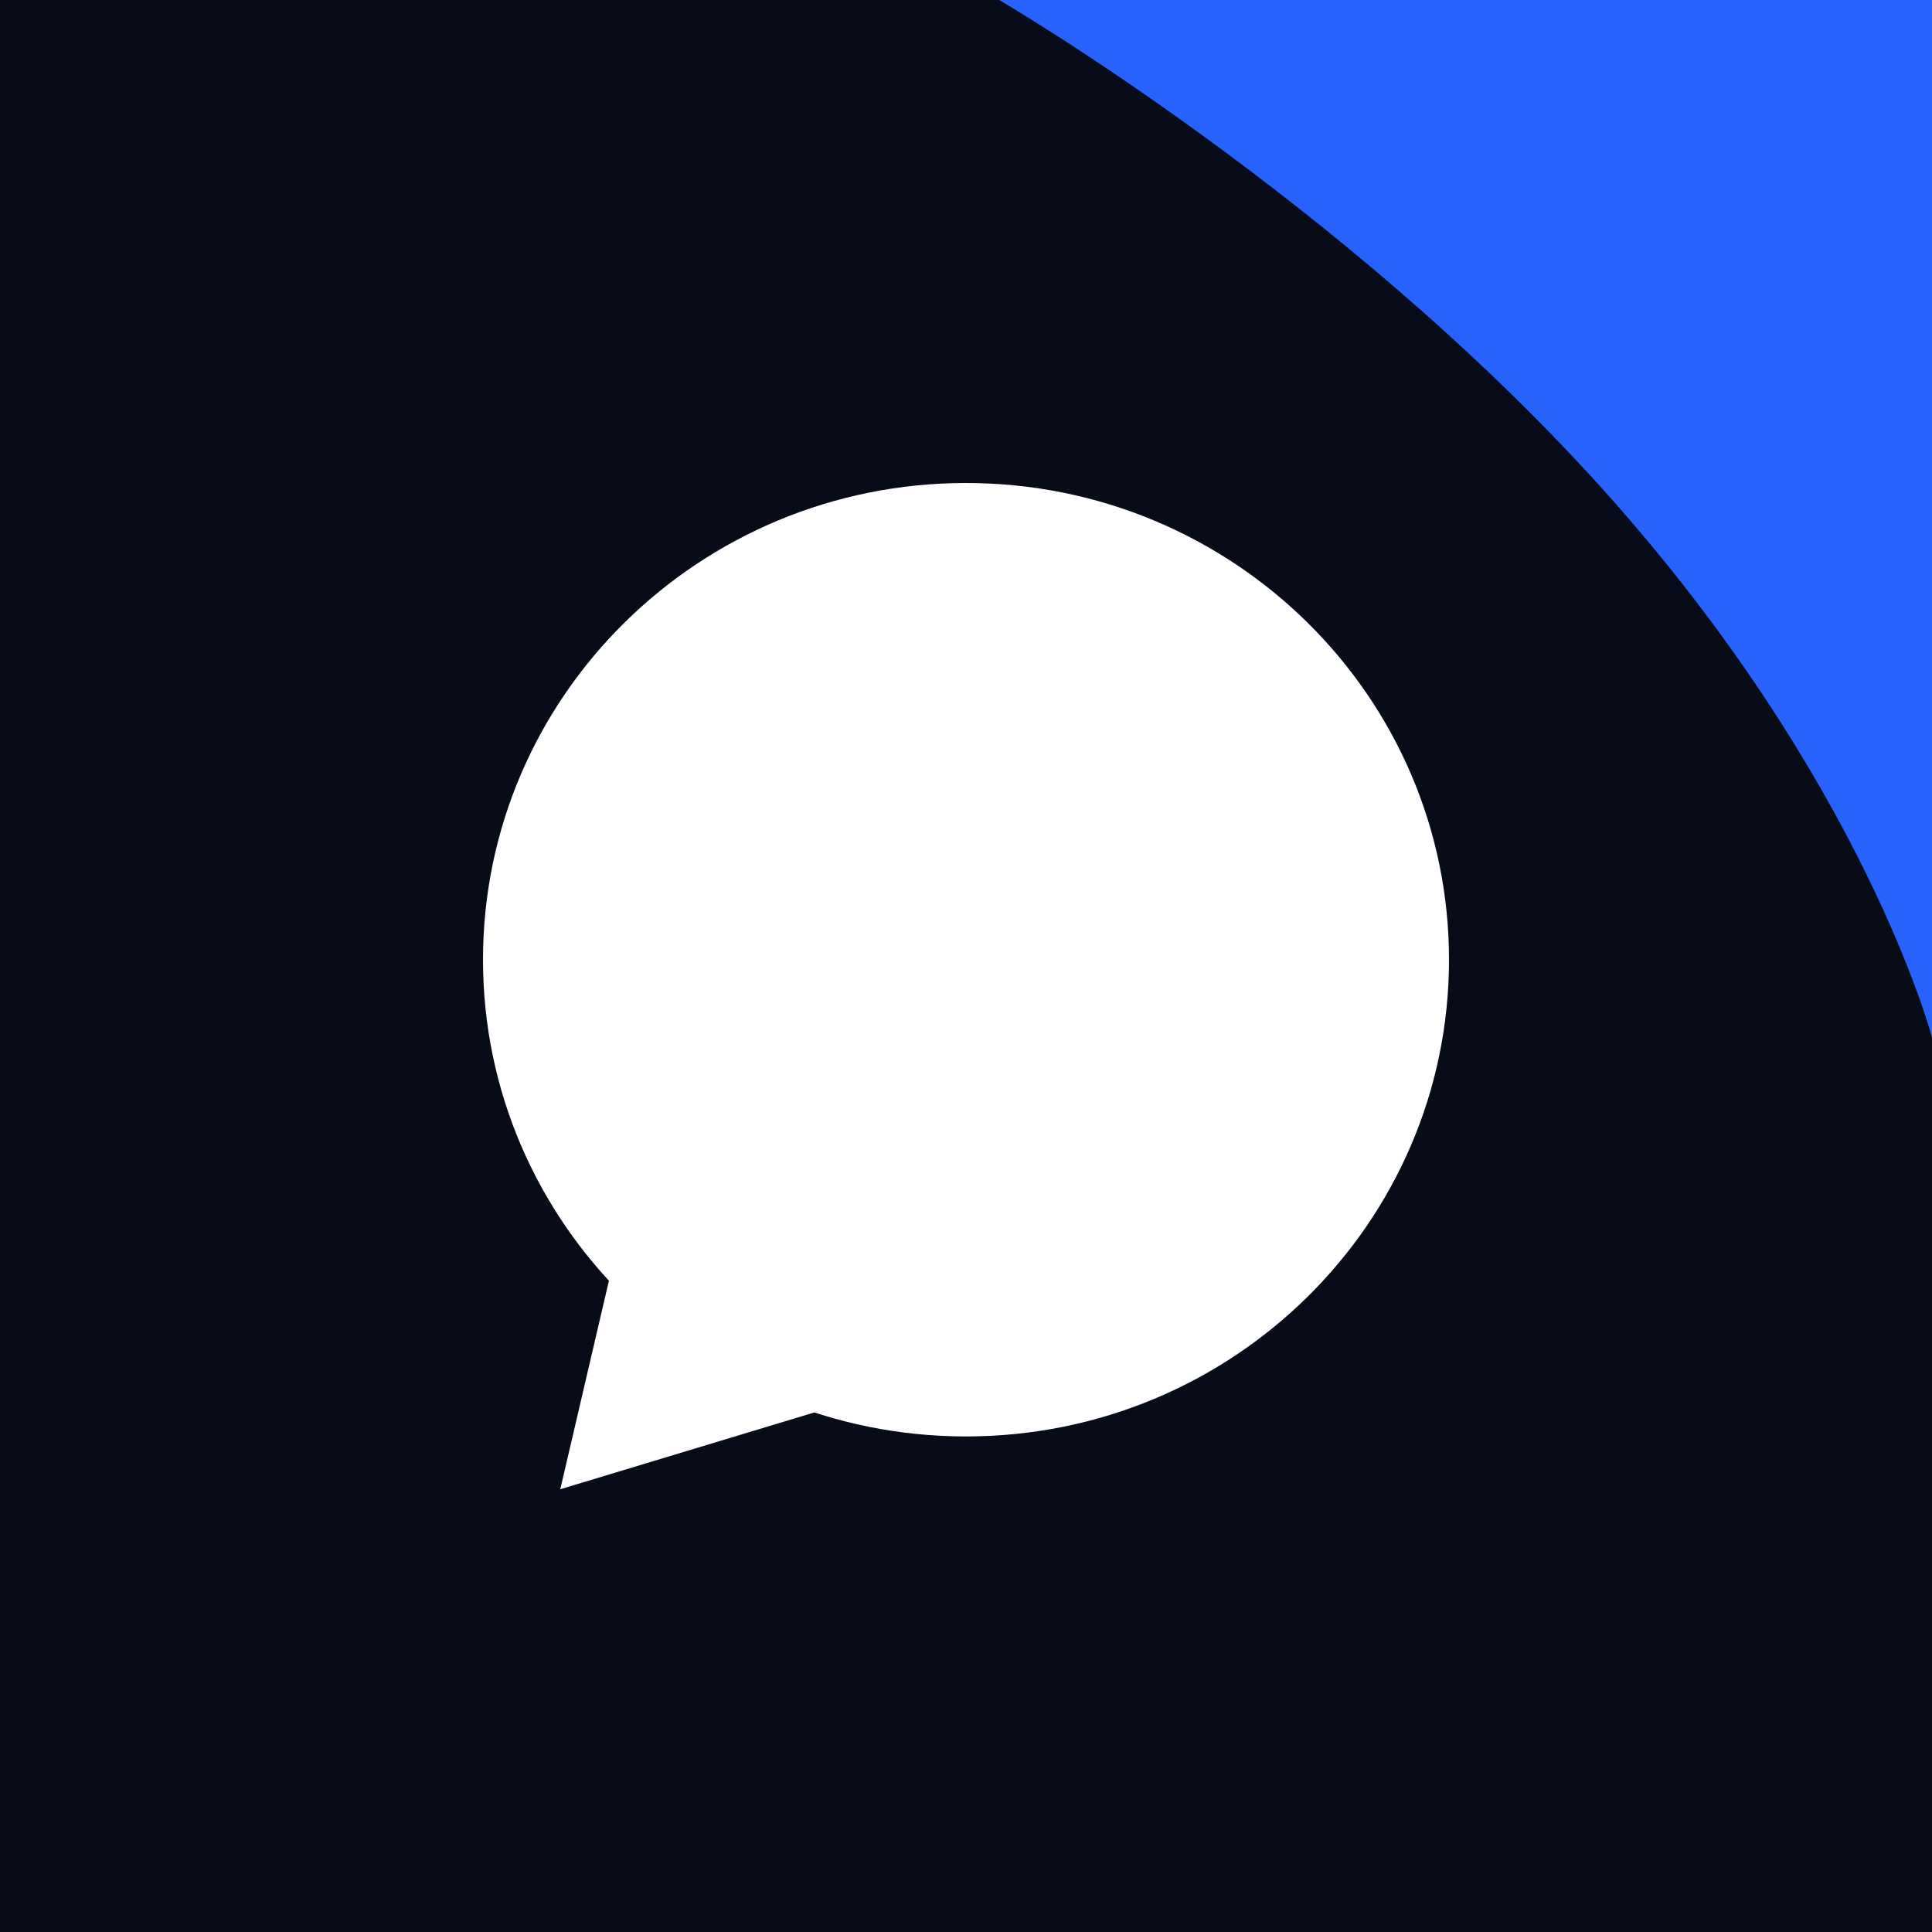<svg width="48" height="48" viewBox="0 0 48 48" fill="none" xmlns="http://www.w3.org/2000/svg">
<rect x="0" y="0" width="48" height="48" fill="#333333" stroke="none"/>
<rect width="48" height="48" transform="matrix(1 0 0 -1 0 48)" fill="#2762FF"/>
<path fill-rule="evenodd" clip-rule="evenodd" d="M0 48H48V25.779C48 25.779 46.328 19.394 39.835 12.172C33.342 4.949 24.822 0 24.822 0H0V48Z" fill="#080C18"/>
<path d="M36 23.844C36 30.385 30.627 35.688 24 35.688C17.373 35.688 12 30.385 12 23.844C12 17.303 17.373 12 24 12C30.627 12 36 17.303 36 23.844Z" fill="white"/>
<path d="M13.92 37L15.534 30.08L20.799 34.92L13.92 37Z" fill="white"/>
</svg>
